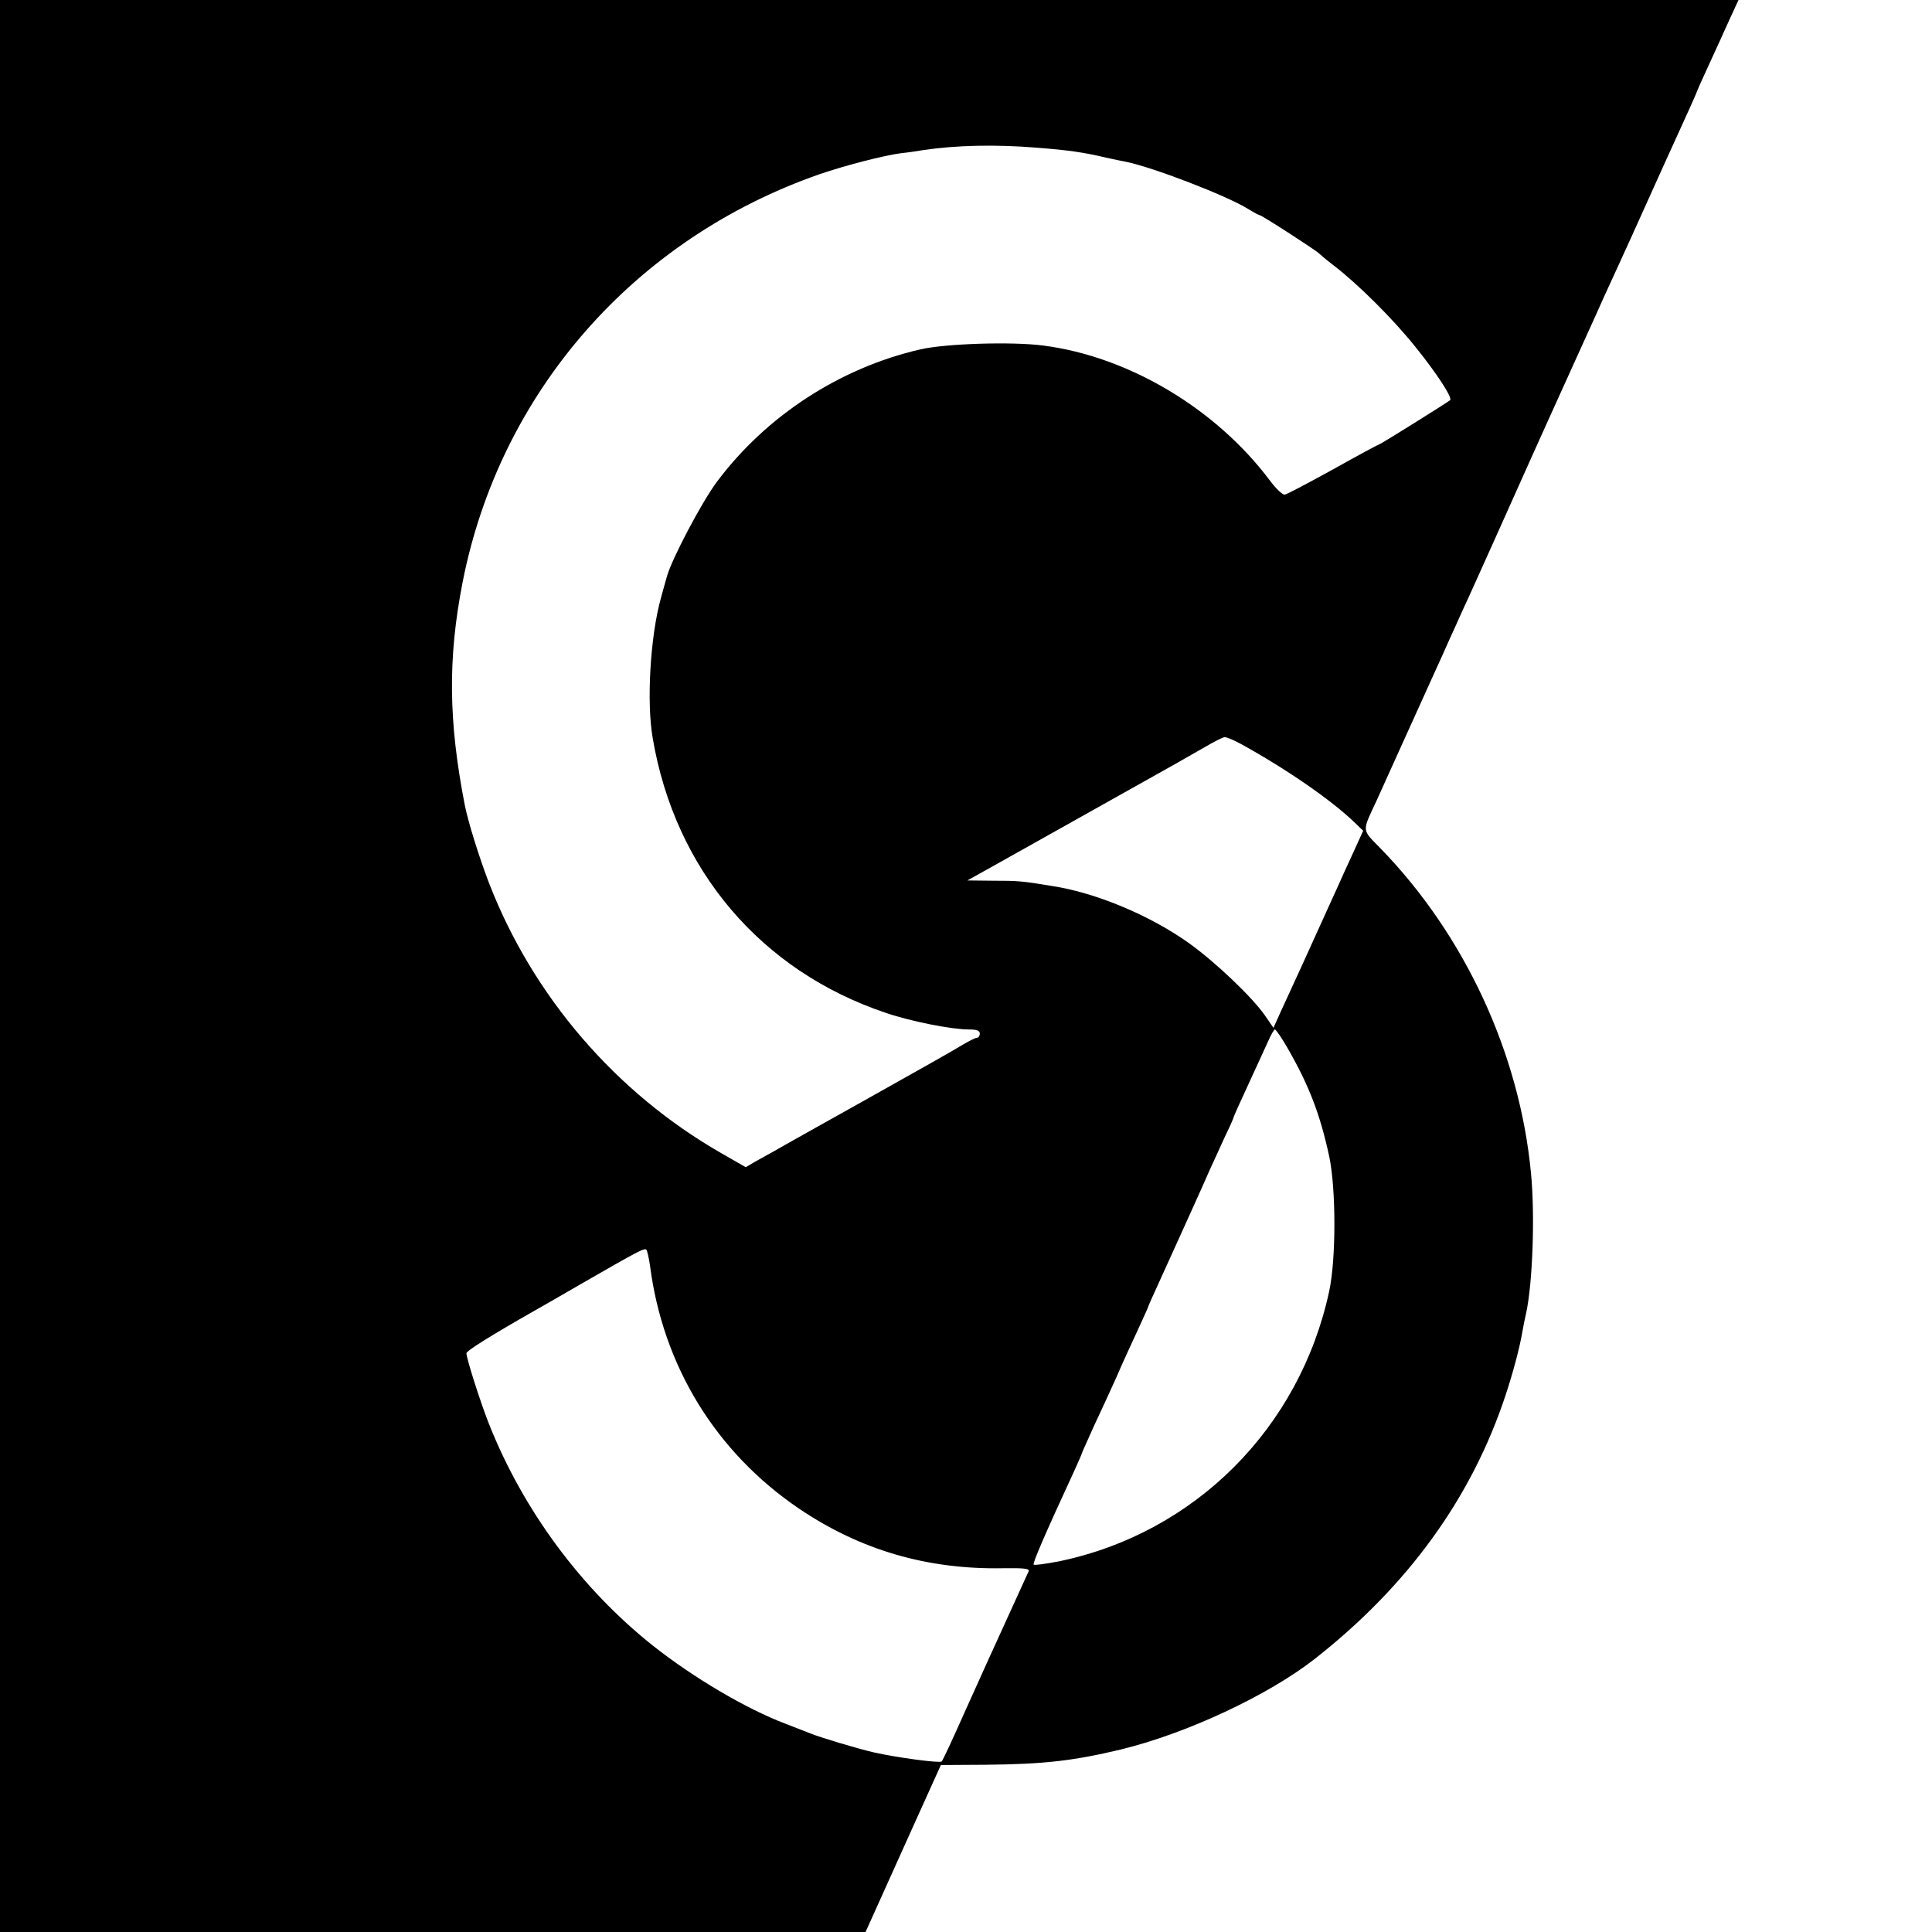 <?xml version="1.0" standalone="no"?>
<!DOCTYPE svg PUBLIC "-//W3C//DTD SVG 20010904//EN"
 "http://www.w3.org/TR/2001/REC-SVG-20010904/DTD/svg10.dtd">
<svg version="1.0" xmlns="http://www.w3.org/2000/svg"
 width="700pt" height="700pt" viewBox="0 0 700 700"
 preserveAspectRatio="xMidYMid meet">
<g transform="translate(0,700) scale(0.1,-0.1)"
fill="#000000" stroke="none">
<path d="M0 3500 l0 -3500 1568 0 1568 0 24 53 c13 28 74 165 136 302 l113
250 163 1 c210 2 316 14 488 55 239 58 534 196 703 328 338 265 569 584 692
956 26 78 51 172 60 225 3 19 10 53 15 75 23 107 32 353 17 505 -41 433 -240
863 -546 1177 -68 70 -67 57 -13 173 16 36 59 130 95 210 36 80 79 174 95 210
16 36 39 85 50 110 11 25 31 70 45 100 13 30 36 80 50 110 21 46 154 342 229
510 17 38 62 138 233 515 7 17 41 91 75 165 34 74 68 149 75 165 40 89 162
359 188 415 11 25 21 47 22 50 4 12 26 61 58 130 19 41 48 105 65 143 l31 67
-3150 0 -3149 0 0 -3500z m3755 2965 c117 -9 171 -17 252 -36 27 -6 59 -13 72
-15 95 -19 364 -122 443 -171 21 -13 40 -23 43 -23 7 0 208 -130 215 -139 3
-3 25 -22 50 -41 90 -69 217 -195 300 -299 78 -97 133 -182 124 -191 -11 -9
-252 -160 -257 -160 -2 0 -77 -40 -166 -90 -89 -49 -168 -91 -176 -92 -7 -2
-32 21 -54 51 -195 260 -511 449 -821 489 -115 15 -356 7 -446 -14 -291 -67
-558 -241 -736 -479 -55 -73 -166 -284 -182 -345 -4 -14 -14 -49 -22 -79 -38
-138 -52 -376 -29 -506 81 -477 392 -843 845 -995 91 -31 238 -60 301 -60 28
0 39 -4 39 -15 0 -8 -5 -15 -10 -15 -6 0 -27 -11 -48 -23 -20 -13 -174 -100
-342 -194 -168 -94 -322 -180 -342 -192 -21 -11 -53 -30 -72 -40 l-34 -20 -89
51 c-382 219 -682 568 -841 978 -36 94 -76 222 -88 283 -59 303 -62 530 -8
807 135 689 622 1245 1294 1479 90 31 233 68 295 76 21 2 56 7 79 11 120 18
263 21 411 9z m742 -2161 c165 -91 324 -201 410 -283 l32 -31 -35 -77 c-20
-43 -45 -98 -56 -123 -103 -228 -184 -405 -207 -454 l-27 -60 -31 45 c-46 66
-178 192 -274 261 -141 101 -339 184 -498 208 -109 18 -122 19 -216 19 l-90 1
95 53 c52 29 212 119 355 199 143 80 280 157 305 171 25 14 72 41 105 60 33
19 65 36 72 36 7 1 34 -11 60 -25z m165 -1096 c81 -140 121 -245 154 -398 25
-118 25 -372 0 -488 -107 -497 -487 -877 -979 -979 -47 -9 -89 -15 -92 -12 -4
5 40 108 146 337 16 35 29 65 29 67 0 2 20 45 43 97 24 51 61 131 82 178 20
47 55 123 76 168 21 46 39 85 39 87 0 2 15 36 34 77 34 75 166 365 193 428 9
19 31 67 49 107 19 39 34 73 34 76 0 2 24 56 53 118 29 63 61 133 72 157 10
23 21 42 24 42 4 0 23 -28 43 -62z m-2307 -793 c47 -364 238 -676 540 -881
222 -150 464 -221 739 -216 75 1 97 -1 93 -11 -3 -6 -33 -73 -67 -147 -82
-180 -87 -190 -170 -375 -39 -88 -74 -163 -78 -167 -7 -7 -163 14 -247 33 -57
13 -200 56 -230 69 -11 4 -51 20 -90 35 -142 54 -332 166 -480 283 -259 206
-469 490 -593 802 -31 78 -82 238 -82 257 0 9 92 66 243 152 18 10 93 53 167
96 217 125 235 134 242 127 3 -4 9 -29 13 -57z"/>
</g>
</svg>
